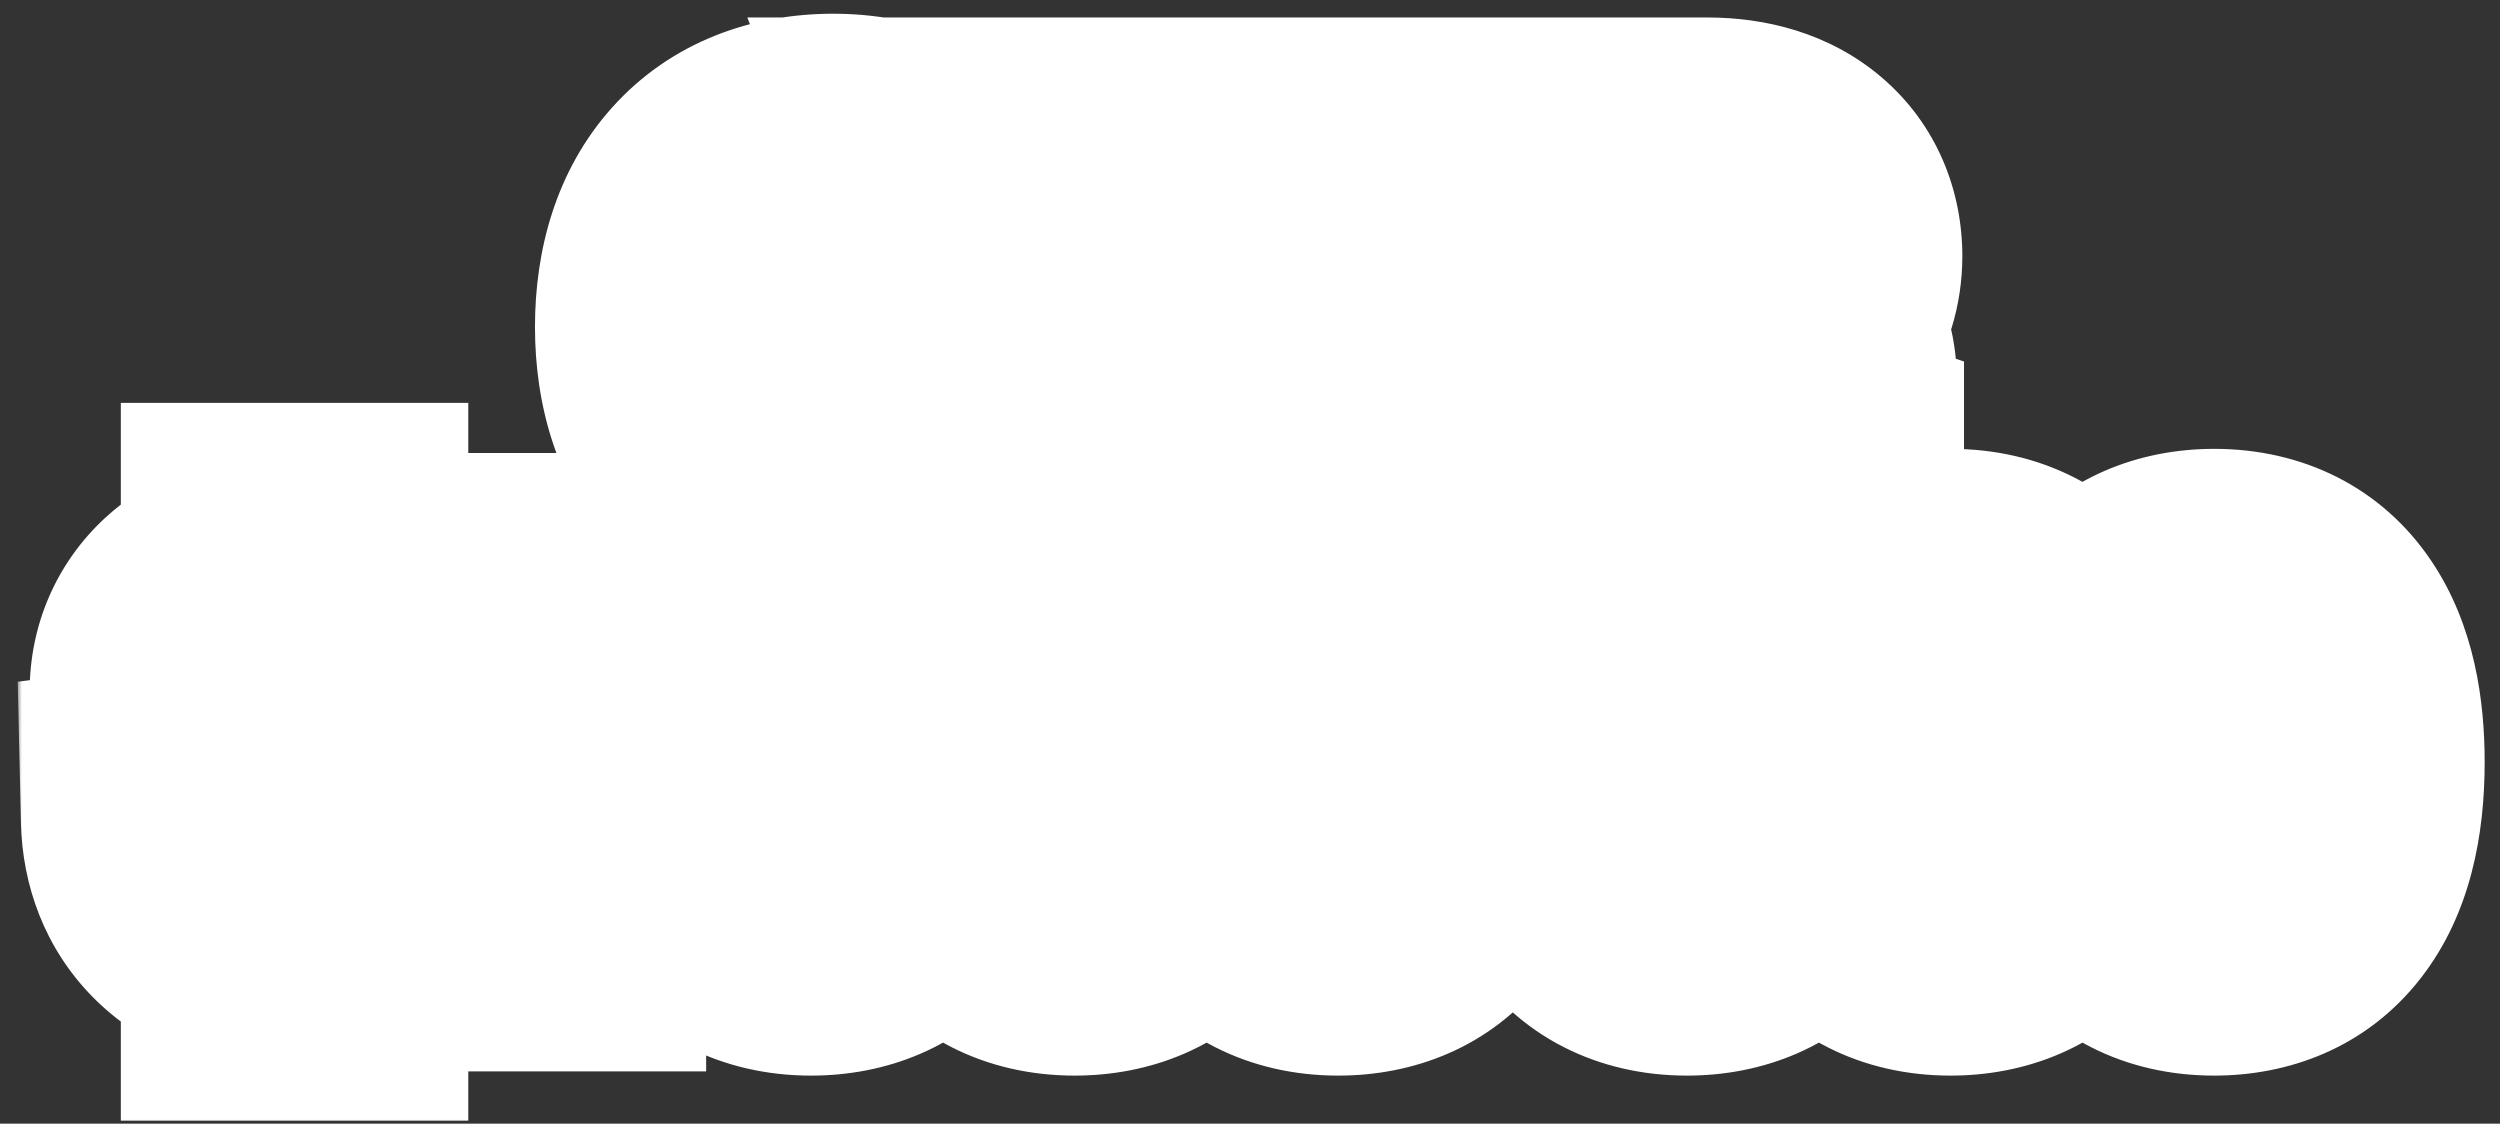 <?xml version="1.0" encoding="UTF-8"?> <svg xmlns="http://www.w3.org/2000/svg" width="287" height="129" viewBox="0 0 287 129" fill="none"><rect x="0" y="0" width="287" height="129" fill="#333333" stroke="none"/><mask id="path-1-outside-1_5_8" maskUnits="userSpaceOnUse" x="2" y="1" width="284" height="128" fill="black"><rect fill="white" x="2" y="1" width="284" height="128"></rect><path d="M95.639 55.48C85.559 55.48 79.415 48.856 79.415 37.528C79.415 26.344 85.367 19.576 95.639 19.576C105.767 19.576 111.959 26.152 111.959 37.48C111.959 48.664 105.959 55.48 95.639 55.48ZM95.639 50.296C102.071 50.296 105.911 46.024 105.911 37.528C105.911 29.512 102.407 24.712 95.639 24.712C89.255 24.712 85.415 28.984 85.415 37.48C85.415 45.496 88.871 50.296 95.639 50.296ZM118.252 20.008L125.404 39.208C125.644 39.88 127.948 45.976 128.956 48.808H129.052C129.964 46.072 131.308 42.808 132.604 39.256L139.852 20.008H145.756L132.124 55H125.836L112.156 20.008H118.252ZM148.511 55V20.008H173.567V24.904H154.223V34.744H171.551V39.496H154.223V50.056H175.007V55H148.511ZM179.004 55V20.008H196.044C203.148 20.008 207.276 23.704 207.276 29.416C207.276 33.496 205.068 36.664 201.372 37.816C206.028 38.776 206.652 40.888 206.652 44.344V52.6C206.652 53.368 206.748 54.232 207.468 54.472V55H201.612C201.18 54.376 200.94 53.56 200.94 51.928V45.208C200.94 41.944 200.172 40.36 196.812 40.36H184.716V55H179.004ZM184.716 35.56H195.228C199.116 35.56 201.276 33.64 201.276 30.184C201.276 26.728 199.068 24.952 195.276 24.952H184.716V35.56ZM31.87 110.664V105.384C24.671 104.76 20.543 100.344 20.398 94.056L26.015 93.336C26.11 97.464 28.319 100.056 32.111 100.632V89.4C25.343 87.672 21.407 85.176 21.407 79.368C21.407 73.992 25.535 70.2 31.87 69.624V64.248H35.758V69.672C42.142 70.344 46.127 74.04 46.367 79.992L40.751 80.664C40.559 77.016 38.495 74.952 35.422 74.376V84.6C35.614 84.648 35.855 84.696 36.047 84.744C41.614 85.896 46.751 88.056 46.751 95.016C46.751 100.824 42.383 104.712 35.758 105.384V110.664H31.87ZM27.311 78.936C27.311 81.576 29.087 82.824 32.111 83.784V74.328C28.991 74.712 27.311 76.488 27.311 78.936ZM40.654 95.4C40.654 92.136 38.35 90.984 35.422 90.168V100.68C38.734 100.248 40.654 98.28 40.654 95.4ZM57.498 105V81.576H49.29V77.544H50.25C55.146 77.544 58.17 74.568 58.938 70.008H63.066V105H57.498ZM93.115 105.48C83.851 105.48 80.107 98.28 80.107 87.48C80.107 74.904 85.147 69.528 93.115 69.528C102.427 69.528 106.171 76.728 106.171 87.48C106.171 100.104 101.131 105.48 93.115 105.48ZM93.115 100.536C98.443 100.536 100.411 95.64 100.411 87.48C100.411 77.544 97.387 74.472 93.115 74.472C87.787 74.472 85.867 79.32 85.867 87.48C85.867 97.464 88.843 100.536 93.115 100.536ZM123.374 105.48C114.11 105.48 110.366 98.28 110.366 87.48C110.366 74.904 115.406 69.528 123.374 69.528C132.686 69.528 136.43 76.728 136.43 87.48C136.43 100.104 131.39 105.48 123.374 105.48ZM123.374 100.536C128.702 100.536 130.67 95.64 130.67 87.48C130.67 77.544 127.646 74.472 123.374 74.472C118.046 74.472 116.126 79.32 116.126 87.48C116.126 97.464 119.102 100.536 123.374 100.536ZM153.632 105.48C144.368 105.48 140.624 98.28 140.624 87.48C140.624 74.904 145.664 69.528 153.632 69.528C162.944 69.528 166.688 76.728 166.688 87.48C166.688 100.104 161.648 105.48 153.632 105.48ZM153.632 100.536C158.96 100.536 160.928 95.64 160.928 87.48C160.928 77.544 157.904 74.472 153.632 74.472C148.304 74.472 146.384 79.32 146.384 87.48C146.384 97.464 149.36 100.536 153.632 100.536ZM193.665 105.48C184.401 105.48 180.657 98.28 180.657 87.48C180.657 74.904 185.697 69.528 193.665 69.528C202.977 69.528 206.721 76.728 206.721 87.48C206.721 100.104 201.681 105.48 193.665 105.48ZM193.665 100.536C198.993 100.536 200.961 95.64 200.961 87.48C200.961 77.544 197.937 74.472 193.665 74.472C188.337 74.472 186.417 79.32 186.417 87.48C186.417 97.464 189.393 100.536 193.665 100.536ZM223.924 105.48C214.66 105.48 210.916 98.28 210.916 87.48C210.916 74.904 215.956 69.528 223.924 69.528C233.236 69.528 236.98 76.728 236.98 87.48C236.98 100.104 231.94 105.48 223.924 105.48ZM223.924 100.536C229.252 100.536 231.22 95.64 231.22 87.48C231.22 77.544 228.196 74.472 223.924 74.472C218.596 74.472 216.676 79.32 216.676 87.48C216.676 97.464 219.652 100.536 223.924 100.536ZM254.183 105.48C244.919 105.48 241.175 98.28 241.175 87.48C241.175 74.904 246.215 69.528 254.183 69.528C263.495 69.528 267.239 76.728 267.239 87.48C267.239 100.104 262.199 105.48 254.183 105.48ZM254.183 100.536C259.511 100.536 261.479 95.64 261.479 87.48C261.479 77.544 258.455 74.472 254.183 74.472C248.855 74.472 246.935 79.32 246.935 87.48C246.935 97.464 249.911 100.536 254.183 100.536Z"></path></mask><path d="M95.639 55.48C85.559 55.48 79.415 48.856 79.415 37.528C79.415 26.344 85.367 19.576 95.639 19.576C105.767 19.576 111.959 26.152 111.959 37.48C111.959 48.664 105.959 55.48 95.639 55.48ZM95.639 50.296C102.071 50.296 105.911 46.024 105.911 37.528C105.911 29.512 102.407 24.712 95.639 24.712C89.255 24.712 85.415 28.984 85.415 37.48C85.415 45.496 88.871 50.296 95.639 50.296ZM118.252 20.008L125.404 39.208C125.644 39.88 127.948 45.976 128.956 48.808H129.052C129.964 46.072 131.308 42.808 132.604 39.256L139.852 20.008H145.756L132.124 55H125.836L112.156 20.008H118.252ZM148.511 55V20.008H173.567V24.904H154.223V34.744H171.551V39.496H154.223V50.056H175.007V55H148.511ZM179.004 55V20.008H196.044C203.148 20.008 207.276 23.704 207.276 29.416C207.276 33.496 205.068 36.664 201.372 37.816C206.028 38.776 206.652 40.888 206.652 44.344V52.6C206.652 53.368 206.748 54.232 207.468 54.472V55H201.612C201.18 54.376 200.94 53.56 200.94 51.928V45.208C200.94 41.944 200.172 40.36 196.812 40.36H184.716V55H179.004ZM184.716 35.56H195.228C199.116 35.56 201.276 33.64 201.276 30.184C201.276 26.728 199.068 24.952 195.276 24.952H184.716V35.56ZM31.87 110.664V105.384C24.671 104.76 20.543 100.344 20.398 94.056L26.015 93.336C26.11 97.464 28.319 100.056 32.111 100.632V89.4C25.343 87.672 21.407 85.176 21.407 79.368C21.407 73.992 25.535 70.2 31.87 69.624V64.248H35.758V69.672C42.142 70.344 46.127 74.04 46.367 79.992L40.751 80.664C40.559 77.016 38.495 74.952 35.422 74.376V84.6C35.614 84.648 35.855 84.696 36.047 84.744C41.614 85.896 46.751 88.056 46.751 95.016C46.751 100.824 42.383 104.712 35.758 105.384V110.664H31.87ZM27.311 78.936C27.311 81.576 29.087 82.824 32.111 83.784V74.328C28.991 74.712 27.311 76.488 27.311 78.936ZM40.654 95.4C40.654 92.136 38.35 90.984 35.422 90.168V100.68C38.734 100.248 40.654 98.28 40.654 95.4ZM57.498 105V81.576H49.29V77.544H50.25C55.146 77.544 58.17 74.568 58.938 70.008H63.066V105H57.498ZM93.115 105.48C83.851 105.48 80.107 98.28 80.107 87.48C80.107 74.904 85.147 69.528 93.115 69.528C102.427 69.528 106.171 76.728 106.171 87.48C106.171 100.104 101.131 105.48 93.115 105.48ZM93.115 100.536C98.443 100.536 100.411 95.64 100.411 87.48C100.411 77.544 97.387 74.472 93.115 74.472C87.787 74.472 85.867 79.32 85.867 87.48C85.867 97.464 88.843 100.536 93.115 100.536ZM123.374 105.48C114.11 105.48 110.366 98.28 110.366 87.48C110.366 74.904 115.406 69.528 123.374 69.528C132.686 69.528 136.43 76.728 136.43 87.48C136.43 100.104 131.39 105.48 123.374 105.48ZM123.374 100.536C128.702 100.536 130.67 95.64 130.67 87.48C130.67 77.544 127.646 74.472 123.374 74.472C118.046 74.472 116.126 79.32 116.126 87.48C116.126 97.464 119.102 100.536 123.374 100.536ZM153.632 105.48C144.368 105.48 140.624 98.28 140.624 87.48C140.624 74.904 145.664 69.528 153.632 69.528C162.944 69.528 166.688 76.728 166.688 87.48C166.688 100.104 161.648 105.48 153.632 105.48ZM153.632 100.536C158.96 100.536 160.928 95.64 160.928 87.48C160.928 77.544 157.904 74.472 153.632 74.472C148.304 74.472 146.384 79.32 146.384 87.48C146.384 97.464 149.36 100.536 153.632 100.536ZM193.665 105.48C184.401 105.48 180.657 98.28 180.657 87.48C180.657 74.904 185.697 69.528 193.665 69.528C202.977 69.528 206.721 76.728 206.721 87.48C206.721 100.104 201.681 105.48 193.665 105.48ZM193.665 100.536C198.993 100.536 200.961 95.64 200.961 87.48C200.961 77.544 197.937 74.472 193.665 74.472C188.337 74.472 186.417 79.32 186.417 87.48C186.417 97.464 189.393 100.536 193.665 100.536ZM223.924 105.48C214.66 105.48 210.916 98.28 210.916 87.48C210.916 74.904 215.956 69.528 223.924 69.528C233.236 69.528 236.98 76.728 236.98 87.48C236.98 100.104 231.94 105.48 223.924 105.48ZM223.924 100.536C229.252 100.536 231.22 95.64 231.22 87.48C231.22 77.544 228.196 74.472 223.924 74.472C218.596 74.472 216.676 79.32 216.676 87.48C216.676 97.464 219.652 100.536 223.924 100.536ZM254.183 105.48C244.919 105.48 241.175 98.28 241.175 87.48C241.175 74.904 246.215 69.528 254.183 69.528C263.495 69.528 267.239 76.728 267.239 87.48C267.239 100.104 262.199 105.48 254.183 105.48ZM254.183 100.536C259.511 100.536 261.479 95.64 261.479 87.48C261.479 77.544 258.455 74.472 254.183 74.472C248.855 74.472 246.935 79.32 246.935 87.48C246.935 97.464 249.911 100.536 254.183 100.536Z" fill="white"></path><path d="M95.639 37.48C95.086 37.48 95.125 37.391 95.541 37.557C95.746 37.639 96.006 37.77 96.289 37.965C96.574 38.161 96.835 38.39 97.058 38.636C97.527 39.151 97.643 39.525 97.619 39.451C97.584 39.345 97.415 38.757 97.415 37.528H61.415C61.415 46.325 63.824 55.604 70.435 62.868C77.243 70.348 86.498 73.48 95.639 73.48V37.48ZM97.415 37.528C97.415 36.302 97.58 35.702 97.621 35.576C97.652 35.483 97.543 35.855 97.073 36.378C96.848 36.629 96.582 36.866 96.29 37.07C95.998 37.274 95.728 37.411 95.514 37.497C95.081 37.672 95.044 37.576 95.639 37.576V1.576C86.367 1.576 77.064 4.771 70.276 12.338C63.726 19.639 61.415 28.894 61.415 37.528H97.415ZM95.639 37.576C96.229 37.576 96.224 37.67 95.837 37.517C95.645 37.441 95.393 37.317 95.115 37.127C94.835 36.936 94.574 36.711 94.347 36.464C93.872 35.947 93.745 35.561 93.762 35.611C93.79 35.697 93.959 36.264 93.959 37.48H129.959C129.959 28.647 127.517 19.35 120.846 12.096C113.999 4.65 104.735 1.576 95.639 1.576V37.576ZM93.959 37.48C93.959 38.692 93.794 39.287 93.753 39.413C93.722 39.507 93.828 39.146 94.285 38.637C94.505 38.393 94.764 38.162 95.048 37.964C95.332 37.767 95.593 37.634 95.799 37.551C96.216 37.383 96.24 37.48 95.639 37.48V73.48C104.945 73.48 114.256 70.267 121.052 62.711C127.617 55.411 129.959 46.148 129.959 37.48H93.959ZM95.639 68.296C103.097 68.296 111.211 65.629 117.05 58.579C122.447 52.062 123.911 44.167 123.911 37.528H87.911C87.911 39.385 87.455 37.873 89.324 35.617C90.305 34.432 91.587 33.491 92.963 32.91C94.269 32.36 95.264 32.296 95.639 32.296V68.296ZM123.911 37.528C123.911 31.251 122.586 23.54 117.492 17.026C111.861 9.825 103.699 6.712 95.639 6.712V42.712C95.197 42.712 94.108 42.629 92.722 42.006C91.276 41.357 90.033 40.353 89.133 39.202C87.483 37.092 87.911 35.789 87.911 37.528H123.911ZM95.639 6.712C88.163 6.712 80.065 9.407 74.25 16.452C68.879 22.96 67.415 30.839 67.415 37.48H103.415C103.415 35.625 103.87 37.12 102.015 39.368C101.04 40.55 99.76 41.497 98.374 42.084C97.057 42.643 96.042 42.712 95.639 42.712V6.712ZM67.415 37.48C67.415 43.708 68.706 51.41 73.772 57.934C79.394 65.173 87.568 68.296 95.639 68.296V32.296C96.08 32.296 97.182 32.379 98.585 33.012C100.049 33.672 101.303 34.692 102.205 35.854C103.852 37.974 103.415 39.268 103.415 37.48H67.415ZM118.252 20.008L135.12 13.725L130.756 2.008H118.252V20.008ZM125.404 39.208L142.356 33.154L142.315 33.039L142.272 32.925L125.404 39.208ZM128.956 48.808L111.998 54.844L116.257 66.808H128.956V48.808ZM129.052 48.808V66.808H142.026L146.129 54.5L129.052 48.808ZM132.604 39.256L115.759 32.913L115.726 32.999L115.695 33.086L132.604 39.256ZM139.852 20.008V2.008H127.396L123.007 13.665L139.852 20.008ZM145.756 20.008L162.529 26.542L172.086 2.008H145.756V20.008ZM132.124 55V73H144.43L148.897 61.534L132.124 55ZM125.836 55L109.072 61.554L113.547 73H125.836V55ZM112.156 20.008V2.008H85.793L95.392 26.562L112.156 20.008ZM101.385 26.291L108.537 45.491L142.272 32.925L135.12 13.725L101.385 26.291ZM108.453 45.262C108.63 45.756 109.366 47.715 110.028 49.49C110.768 51.473 111.548 53.578 111.998 54.844L145.914 42.772C145.357 41.206 144.481 38.847 143.757 36.906C143.388 35.918 143.041 34.99 142.779 34.291C142.647 33.936 142.538 33.645 142.456 33.425C142.358 33.16 142.339 33.107 142.356 33.154L108.453 45.262ZM128.956 66.808H129.052V30.808H128.956V66.808ZM146.129 54.5C146.995 51.9 147.788 50.155 149.514 45.426L115.695 33.086C114.828 35.461 112.933 40.244 111.976 43.116L146.129 54.5ZM149.45 45.599L156.698 26.351L123.007 13.665L115.759 32.913L149.45 45.599ZM139.852 38.008H145.756V2.008H139.852V38.008ZM128.984 13.474L115.352 48.466L148.897 61.534L162.529 26.542L128.984 13.474ZM132.124 37H125.836V73H132.124V37ZM142.601 48.446L128.921 13.454L95.392 26.562L109.072 61.554L142.601 48.446ZM112.156 38.008H118.252V2.008H112.156V38.008ZM148.511 55H130.511V73H148.511V55ZM148.511 20.008V2.008H130.511V20.008H148.511ZM173.567 20.008H191.567V2.008H173.567V20.008ZM173.567 24.904V42.904H191.567V24.904H173.567ZM154.223 24.904V6.904H136.223V24.904H154.223ZM154.223 34.744H136.223V52.744H154.223V34.744ZM171.551 34.744H189.551V16.744H171.551V34.744ZM171.551 39.496V57.496H189.551V39.496H171.551ZM154.223 39.496V21.496H136.223V39.496H154.223ZM154.223 50.056H136.223V68.056H154.223V50.056ZM175.007 50.056H193.007V32.056H175.007V50.056ZM175.007 55V73H193.007V55H175.007ZM166.511 55V20.008H130.511V55H166.511ZM148.511 38.008H173.567V2.008H148.511V38.008ZM155.567 20.008V24.904H191.567V20.008H155.567ZM173.567 6.904H154.223V42.904H173.567V6.904ZM136.223 24.904V34.744H172.223V24.904H136.223ZM154.223 52.744H171.551V16.744H154.223V52.744ZM153.551 34.744V39.496H189.551V34.744H153.551ZM171.551 21.496H154.223V57.496H171.551V21.496ZM136.223 39.496V50.056H172.223V39.496H136.223ZM154.223 68.056H175.007V32.056H154.223V68.056ZM157.007 50.056V55H193.007V50.056H157.007ZM175.007 37H148.511V73H175.007V37ZM179.004 55H161.004V73H179.004V55ZM179.004 20.008V2.008H161.004V20.008H179.004ZM201.372 37.816L196.016 20.631L129.477 41.371L197.737 55.445L201.372 37.816ZM207.468 54.472H225.468V41.498L213.16 37.396L207.468 54.472ZM207.468 55V73H225.468V55H207.468ZM201.612 55L186.812 65.246L192.181 73H201.612V55ZM184.716 40.36V22.36H166.716V40.36H184.716ZM184.716 55V73H202.716V55H184.716ZM184.716 35.56H166.716V53.56H184.716V35.56ZM184.716 24.952V6.952H166.716V24.952H184.716ZM197.004 55V20.008H161.004V55H197.004ZM179.004 38.008H196.044V2.008H179.004V38.008ZM196.044 38.008C196.636 38.008 194.861 38.158 192.641 36.264C191.523 35.31 190.602 34.074 190.003 32.691C189.417 31.338 189.276 30.169 189.276 29.416H225.276C225.276 21.928 222.395 14.327 216.006 8.876C209.946 3.706 202.555 2.008 196.044 2.008V38.008ZM189.276 29.416C189.276 28.177 189.634 26.288 190.972 24.379C192.345 22.422 194.24 21.185 196.016 20.631L206.728 55.001C218.583 51.306 225.276 40.685 225.276 29.416H189.276ZM197.737 55.445C197.731 55.444 197.524 55.401 197.172 55.283C196.819 55.163 196.259 54.946 195.577 54.576C194.1 53.775 192.335 52.405 190.896 50.299C189.51 48.27 188.989 46.38 188.791 45.323C188.617 44.398 188.652 43.883 188.652 44.344H224.652C224.652 42.381 224.718 35.986 220.619 29.989C216.081 23.346 209.365 21.085 205.007 20.187L197.737 55.445ZM188.652 44.344V52.6H224.652V44.344H188.652ZM188.652 52.6C188.652 53.316 188.631 56.177 189.714 59.426C190.989 63.252 194.396 69.088 201.776 71.548L213.16 37.396C219.82 39.616 222.819 44.9 223.866 48.042C224.346 49.481 224.512 50.66 224.58 51.302C224.65 51.97 224.652 52.458 224.652 52.6H188.652ZM189.468 54.472V55H225.468V54.472H189.468ZM207.468 37H201.612V73H207.468V37ZM216.411 44.754C217.542 46.388 218.262 48.129 218.638 49.731C218.803 50.435 218.875 50.996 218.907 51.348C218.94 51.698 218.94 51.908 218.94 51.928H182.94C182.94 55.193 183.381 60.29 186.812 65.246L216.411 44.754ZM218.94 51.928V45.208H182.94V51.928H218.94ZM218.94 45.208C218.94 43.318 218.996 36.619 214.458 30.658C208.873 23.32 200.882 22.36 196.812 22.36V58.36C196.102 58.36 190.174 58.192 185.813 52.462C184 50.081 183.365 47.818 183.134 46.687C182.913 45.61 182.94 44.966 182.94 45.208H218.94ZM196.812 22.36H184.716V58.36H196.812V22.36ZM166.716 40.36V55H202.716V40.36H166.716ZM184.716 37H179.004V73H184.716V37ZM184.716 53.56H195.228V17.56H184.716V53.56ZM195.228 53.56C199.901 53.56 206.278 52.413 211.668 47.621C217.389 42.536 219.276 35.792 219.276 30.184H183.276C183.276 28.032 184.083 23.976 187.751 20.715C191.09 17.747 194.443 17.56 195.228 17.56V53.56ZM219.276 30.184C219.276 24.425 217.27 17.607 211.386 12.583C205.967 7.957 199.683 6.952 195.276 6.952V42.952C194.66 42.952 191.376 42.835 188.01 39.961C184.177 36.689 183.276 32.487 183.276 30.184H219.276ZM195.276 6.952H184.716V42.952H195.276V6.952ZM166.716 24.952V35.56H202.716V24.952H166.716ZM31.87 110.664H13.87V128.664H31.87V110.664ZM31.87 105.384H49.87V88.876L33.425 87.451L31.87 105.384ZM20.398 94.056L18.11 76.202L2.032 78.263L2.403 94.468L20.398 94.056ZM26.015 93.336L44.01 92.918L43.545 72.941L23.726 75.482L26.015 93.336ZM32.111 100.632L29.407 118.428L50.111 121.573V100.632H32.111ZM32.111 89.4H50.111V75.418L36.563 71.96L32.111 89.4ZM31.87 69.624L33.5 87.55L49.87 86.062V69.624H31.87ZM31.87 64.248V46.248H13.87V64.248H31.87ZM35.758 64.248H53.758V46.248H35.758V64.248ZM35.758 69.672H17.759V85.877L33.874 87.573L35.758 69.672ZM46.367 79.992L48.505 97.865L65.022 95.888L64.352 79.267L46.367 79.992ZM40.751 80.664L22.775 81.61L23.787 100.822L42.889 98.537L40.751 80.664ZM35.422 74.376L38.74 56.684L17.422 52.687V74.376H35.422ZM35.422 84.6H17.422V98.654L31.057 102.063L35.422 84.6ZM36.047 84.744L31.681 102.207L32.039 102.296L32.4 102.371L36.047 84.744ZM35.758 105.384L33.942 87.476L17.759 89.118V105.384H35.758ZM35.758 110.664V128.664H53.758V110.664H35.758ZM32.111 83.784L26.664 100.94L50.111 108.384V83.784H32.111ZM32.111 74.328H50.111V53.977L29.912 56.463L32.111 74.328ZM35.422 90.168L40.255 72.829L17.422 66.466V90.168H35.422ZM35.422 100.68H17.422V121.18L37.751 118.529L35.422 100.68ZM49.87 110.664V105.384H13.87V110.664H49.87ZM33.425 87.451C33.174 87.43 34.643 87.528 36.275 89.175C37.981 90.897 38.375 92.814 38.394 93.644L2.403 94.468C2.566 101.586 5.096 108.855 10.702 114.513C16.234 120.096 23.367 122.714 30.316 123.317L33.425 87.451ZM22.688 111.91L28.303 111.19L23.726 75.482L18.11 76.202L22.688 111.91ZM8.019 93.754C8.14 98.926 9.655 104.846 13.893 109.892C18.205 115.027 23.949 117.599 29.407 118.428L34.814 82.836C36.48 83.089 39.224 84.076 41.461 86.74C43.622 89.314 43.985 91.874 44.01 92.918L8.019 93.754ZM50.111 100.632V89.4H14.111V100.632H50.111ZM36.563 71.96C35.413 71.666 34.863 71.457 34.691 71.383C34.52 71.31 35.089 71.524 35.924 72.238C36.855 73.035 37.883 74.259 38.6 75.886C39.295 77.466 39.407 78.761 39.407 79.368H3.406C3.406 87.086 6.365 94.325 12.517 99.59C17.594 103.934 23.612 105.808 27.658 106.841L36.563 71.96ZM39.407 79.368C39.407 81.63 38.394 84.139 36.504 85.892C35.677 86.659 34.893 87.084 34.352 87.304C33.817 87.522 33.502 87.55 33.5 87.55L30.241 51.698C23.97 52.268 17.338 54.568 12.021 59.499C6.483 64.637 3.406 71.73 3.406 79.368H39.407ZM49.87 69.624V64.248H13.87V69.624H49.87ZM31.87 82.248H35.758V46.248H31.87V82.248ZM17.759 64.248V69.672H53.758V64.248H17.759ZM33.874 87.573C34.114 87.598 32.621 87.489 30.897 85.834C28.981 83.993 28.425 81.819 28.381 80.717L64.352 79.267C64.067 72.213 61.4 65.215 55.836 59.87C50.464 54.711 43.787 52.418 37.643 51.771L33.874 87.573ZM44.228 62.12L38.612 62.791L42.889 98.537L48.505 97.865L44.228 62.12ZM58.726 79.718C58.457 74.611 56.743 69.068 52.645 64.438C48.58 59.844 43.416 57.561 38.74 56.684L32.105 92.068C30.501 91.767 27.905 90.804 25.688 88.298C23.438 85.756 22.852 83.069 22.775 81.61L58.726 79.718ZM17.422 74.376V84.6H53.422V74.376H17.422ZM31.057 102.063C31.267 102.115 31.446 102.157 31.563 102.183C31.678 102.21 31.786 102.234 31.83 102.243C31.894 102.258 31.894 102.258 31.884 102.255C31.872 102.253 31.795 102.235 31.681 102.207L40.412 67.281C40.202 67.229 40.023 67.187 39.906 67.16C39.791 67.134 39.683 67.11 39.639 67.101C39.575 67.086 39.575 67.086 39.585 67.088C39.597 67.091 39.674 67.109 39.788 67.137L31.057 102.063ZM32.4 102.371C33.297 102.556 33.681 102.685 33.759 102.714C33.836 102.743 33.232 102.535 32.373 101.862C31.419 101.112 30.351 99.939 29.596 98.347C28.857 96.788 28.75 95.529 28.75 95.016H64.751C64.751 86.279 61.135 78.672 54.6 73.542C49.19 69.297 43.052 67.812 39.693 67.117L32.4 102.371ZM28.75 95.016C28.75 94.178 28.916 93.071 29.431 91.875C29.947 90.676 30.689 89.68 31.494 88.933C33.069 87.471 34.3 87.44 33.942 87.476L37.575 123.292C43.841 122.656 50.568 120.345 55.983 115.319C61.666 110.045 64.751 102.799 64.751 95.016H28.75ZM17.759 105.384V110.664H53.758V105.384H17.759ZM35.758 92.664H31.87V128.664H35.758V92.664ZM9.31 78.936C9.31 85.002 11.653 90.847 16.34 95.191C20.137 98.711 24.441 100.234 26.664 100.94L37.557 66.628C36.756 66.374 38.66 66.793 40.813 68.789C42.073 69.957 43.327 71.573 44.203 73.635C45.067 75.669 45.31 77.541 45.31 78.936H9.31ZM50.111 83.784V74.328H14.111V83.784H50.111ZM29.912 56.463C25.5 57.006 20.237 58.771 15.908 63.035C11.361 67.515 9.31 73.334 9.31 78.936H45.31C45.31 82.09 44.1 85.797 41.173 88.68C38.464 91.349 35.601 92.034 34.309 92.193L29.912 56.463ZM58.654 95.4C58.654 88.741 55.948 82.517 50.771 78.132C46.671 74.658 42.108 73.345 40.255 72.829L30.59 107.507C31.665 107.807 29.718 107.478 27.502 105.6C26.164 104.467 24.801 102.848 23.843 100.727C22.901 98.641 22.654 96.739 22.654 95.4H58.654ZM17.422 90.168V100.68H53.422V90.168H17.422ZM37.751 118.529C42.362 117.927 47.735 116.018 52.093 111.601C56.643 106.99 58.654 101.077 58.654 95.4H22.654C22.654 92.603 23.706 89.114 26.468 86.315C29.038 83.71 31.795 83.001 33.094 82.831L37.751 118.529ZM57.498 105H39.498V123H57.498V105ZM57.498 81.576H75.498V63.576H57.498V81.576ZM49.29 81.576H31.29V99.576H49.29V81.576ZM49.29 77.544V59.544H31.29V77.544H49.29ZM58.938 70.008V52.008H43.716L41.188 67.019L58.938 70.008ZM63.066 70.008H81.066V52.008H63.066V70.008ZM63.066 105V123H81.066V105H63.066ZM75.498 105V81.576H39.498V105H75.498ZM57.498 63.576H49.29V99.576H57.498V63.576ZM67.29 81.576V77.544H31.29V81.576H67.29ZM49.29 95.544H50.25V59.544H49.29V95.544ZM50.25 95.544C56.507 95.544 62.958 93.555 68.165 88.882C73.249 84.319 75.772 78.438 76.688 72.998L41.188 67.019C41.336 66.138 41.963 64.025 44.119 62.09C46.398 60.044 48.889 59.544 50.25 59.544V95.544ZM58.938 88.008H63.066V52.008H58.938V88.008ZM45.066 70.008V105H81.066V70.008H45.066ZM63.066 87H57.498V123H63.066V87ZM93.115 87.48C93.156 87.48 94.075 87.5 95.355 88.153C96.686 88.832 97.613 89.793 98.127 90.565C98.569 91.231 98.53 91.482 98.394 90.881C98.26 90.289 98.107 89.192 98.107 87.48H62.107C62.107 94.435 63.22 103.084 68.147 110.495C73.877 119.115 83.019 123.48 93.115 123.48V87.48ZM98.107 87.48C98.107 85.485 98.312 84.384 98.428 83.943C98.538 83.526 98.488 83.989 97.859 84.802C97.167 85.697 96.149 86.522 94.966 87.042C93.871 87.523 93.134 87.528 93.115 87.528V51.528C84.727 51.528 75.707 54.604 69.386 62.774C63.688 70.139 62.107 79.232 62.107 87.48H98.107ZM93.115 87.528C93.12 87.528 92.895 87.528 92.494 87.441C92.083 87.351 91.541 87.179 90.935 86.871C89.615 86.201 88.686 85.248 88.167 84.47C87.719 83.799 87.754 83.537 87.887 84.124C88.018 84.703 88.171 85.785 88.171 87.48H124.171C124.171 80.539 123.054 71.887 118.103 64.474C112.349 55.86 103.196 51.528 93.115 51.528V87.528ZM88.171 87.48C88.171 89.492 87.964 90.604 87.847 91.052C87.736 91.476 87.784 91.011 88.415 90.195C89.111 89.296 90.131 88.474 91.31 87.957C91.845 87.722 92.301 87.601 92.623 87.54C92.782 87.51 92.905 87.495 92.987 87.487C93.07 87.48 93.113 87.48 93.115 87.48V123.48C101.495 123.48 110.54 120.425 116.882 112.233C122.596 104.851 124.171 95.736 124.171 87.48H88.171ZM93.115 118.536C97.299 118.536 101.853 117.539 106.077 114.886C110.254 112.262 113.008 108.711 114.756 105.322C117.934 99.165 118.411 92.358 118.411 87.48H82.411C82.411 88.852 82.324 89.649 82.265 90.003C82.198 90.405 82.231 89.848 82.765 88.814C83.355 87.669 84.618 85.852 86.928 84.401C89.284 82.921 91.594 82.536 93.115 82.536V118.536ZM118.411 87.48C118.411 81.349 117.601 73.897 113.513 67.528C108.406 59.57 100.38 56.472 93.115 56.472V92.472C92.031 92.472 90.132 92.272 87.991 91.199C85.746 90.074 84.167 88.454 83.216 86.972C82.363 85.643 82.212 84.743 82.248 84.918C82.281 85.076 82.411 85.846 82.411 87.48H118.411ZM93.115 56.472C88.963 56.472 84.414 57.45 80.18 60.102C75.985 62.73 73.226 66.294 71.48 69.694C68.32 75.85 67.867 82.655 67.867 87.48H103.867C103.867 86.089 103.953 85.283 104.012 84.924C104.079 84.515 104.045 85.086 103.505 86.138C102.906 87.306 101.626 89.148 99.289 90.612C96.914 92.099 94.602 92.472 93.115 92.472V56.472ZM67.867 87.48C67.867 93.583 68.65 101.023 72.686 107.389C77.769 115.407 85.817 118.536 93.115 118.536V82.536C94.198 82.536 96.121 82.736 98.29 83.831C100.565 84.978 102.148 86.627 103.091 88.115C103.934 89.445 104.076 90.333 104.034 90.128C103.996 89.944 103.867 89.146 103.867 87.48H67.867ZM123.374 87.48C123.415 87.48 124.333 87.5 125.613 88.153C126.945 88.832 127.872 89.793 128.386 90.565C128.828 91.231 128.788 91.482 128.653 90.881C128.519 90.289 128.366 89.192 128.366 87.48H92.365C92.365 94.435 93.479 103.084 98.405 110.495C104.136 119.115 113.277 123.48 123.374 123.48V87.48ZM128.366 87.48C128.366 85.485 128.571 84.384 128.687 83.943C128.796 83.526 128.747 83.989 128.118 84.802C127.426 85.697 126.408 86.522 125.225 87.042C124.13 87.523 123.393 87.528 123.374 87.528V51.528C114.986 51.528 105.965 54.604 99.645 62.774C93.946 70.139 92.365 79.232 92.365 87.48H128.366ZM123.374 87.528C123.379 87.528 123.153 87.528 122.753 87.441C122.342 87.351 121.8 87.179 121.194 86.871C119.873 86.201 118.945 85.248 118.425 84.47C117.977 83.799 118.012 83.537 118.146 84.124C118.277 84.703 118.43 85.785 118.43 87.48H154.43C154.43 80.539 153.313 71.887 148.362 64.474C142.608 55.86 133.454 51.528 123.374 51.528V87.528ZM118.43 87.48C118.43 89.492 118.223 90.604 118.106 91.052C117.994 91.476 118.043 91.011 118.674 90.195C119.37 89.296 120.39 88.474 121.569 87.957C122.104 87.722 122.559 87.601 122.882 87.54C123.04 87.51 123.164 87.495 123.246 87.487C123.328 87.48 123.372 87.48 123.374 87.48V123.48C131.754 123.48 140.799 120.425 147.141 112.233C152.855 104.851 154.43 95.736 154.43 87.48H118.43ZM123.374 118.536C127.558 118.536 132.112 117.539 136.335 114.886C140.513 112.262 143.267 108.711 145.015 105.322C148.193 99.165 148.67 92.358 148.67 87.48H112.67C112.67 88.852 112.583 89.649 112.524 90.003C112.457 90.405 112.49 89.848 113.024 88.814C113.614 87.669 114.877 85.852 117.187 84.401C119.543 82.921 121.853 82.536 123.374 82.536V118.536ZM148.67 87.48C148.67 81.349 147.86 73.897 143.772 67.528C138.665 59.57 130.639 56.472 123.374 56.472V92.472C122.289 92.472 120.391 92.272 118.25 91.199C116.005 90.074 114.426 88.454 113.475 86.972C112.622 85.643 112.47 84.743 112.507 84.918C112.54 85.076 112.67 85.846 112.67 87.48H148.67ZM123.374 56.472C119.222 56.472 114.672 57.45 110.439 60.102C106.244 62.73 103.485 66.294 101.739 69.694C98.578 75.85 98.126 82.655 98.126 87.48H134.126C134.126 86.089 134.212 85.283 134.271 84.924C134.338 84.515 134.304 85.086 133.764 86.138C133.164 87.306 131.884 89.148 129.548 90.612C127.173 92.099 124.861 92.472 123.374 92.472V56.472ZM98.126 87.48C98.126 93.583 98.909 101.023 102.945 107.389C108.028 115.407 116.076 118.536 123.374 118.536V82.536C124.457 82.536 126.38 82.736 128.549 83.831C130.823 84.978 132.407 86.627 133.35 88.115C134.193 89.445 134.335 90.333 134.293 90.128C134.255 89.944 134.126 89.146 134.126 87.48H98.126ZM153.632 87.48C153.674 87.48 154.592 87.5 155.872 88.153C157.204 88.832 158.131 89.793 158.644 90.565C159.087 91.231 159.047 91.482 158.911 90.881C158.777 90.289 158.624 89.192 158.624 87.48H122.624C122.624 94.435 123.738 103.084 128.664 110.495C134.395 119.115 143.536 123.48 153.632 123.48V87.48ZM158.624 87.48C158.624 85.485 158.83 84.384 158.946 83.943C159.055 83.526 159.006 83.989 158.377 84.802C157.685 85.697 156.667 86.522 155.484 87.042C154.389 87.523 153.652 87.528 153.632 87.528V51.528C145.244 51.528 136.224 54.604 129.904 62.774C124.205 70.139 122.624 79.232 122.624 87.48H158.624ZM153.632 87.528C153.638 87.528 153.412 87.528 153.011 87.441C152.601 87.351 152.059 87.179 151.452 86.871C150.132 86.201 149.204 85.248 148.684 84.47C148.236 83.799 148.271 83.537 148.404 84.124C148.536 84.703 148.688 85.785 148.688 87.48H184.688C184.688 80.539 183.572 71.887 178.62 64.474C172.867 55.86 163.713 51.528 153.632 51.528V87.528ZM148.688 87.48C148.688 89.492 148.482 90.604 148.364 91.052C148.253 91.476 148.301 91.011 148.933 90.195C149.629 89.296 150.649 88.474 151.827 87.957C152.363 87.722 152.818 87.601 153.14 87.54C153.299 87.51 153.422 87.495 153.505 87.487C153.587 87.48 153.631 87.48 153.632 87.48V123.48C162.013 123.48 171.058 120.425 177.4 112.233C183.114 104.851 184.688 95.736 184.688 87.48H148.688ZM153.632 118.536C157.817 118.536 162.371 117.539 166.594 114.886C170.772 112.262 173.526 108.711 175.274 105.322C178.451 99.165 178.928 92.358 178.928 87.48H142.928C142.928 88.852 142.841 89.649 142.782 90.003C142.715 90.405 142.749 89.848 143.283 88.814C143.873 87.669 145.136 85.852 147.446 84.401C149.802 82.921 152.112 82.536 153.632 82.536V118.536ZM178.928 87.48C178.928 81.349 178.118 73.897 174.031 67.528C168.924 59.57 160.897 56.472 153.632 56.472V92.472C152.548 92.472 150.649 92.272 148.508 91.199C146.264 90.074 144.685 88.454 143.734 86.972C142.88 85.643 142.729 84.743 142.766 84.918C142.798 85.076 142.928 85.846 142.928 87.48H178.928ZM153.632 56.472C149.481 56.472 144.931 57.45 140.698 60.102C136.502 62.73 133.743 66.294 131.998 69.694C128.837 75.85 128.384 82.655 128.384 87.48H164.384C164.384 86.089 164.47 85.283 164.529 84.924C164.596 84.515 164.563 85.086 164.023 86.138C163.423 87.306 162.143 89.148 159.806 90.612C157.431 92.099 155.119 92.472 153.632 92.472V56.472ZM128.384 87.48C128.384 93.583 129.168 101.023 133.204 107.389C138.286 115.407 146.335 118.536 153.632 118.536V82.536C154.715 82.536 156.638 82.736 158.808 83.831C161.082 84.978 162.666 86.627 163.609 88.115C164.452 89.445 164.593 90.333 164.552 90.128C164.514 89.944 164.384 89.146 164.384 87.48H128.384ZM193.665 87.48C193.707 87.48 194.625 87.5 195.905 88.153C197.237 88.832 198.164 89.793 198.677 90.565C199.12 91.231 199.08 91.482 198.944 90.881C198.811 90.289 198.657 89.192 198.657 87.48H162.657C162.657 94.435 163.771 103.084 168.697 110.495C174.428 119.115 183.569 123.48 193.665 123.48V87.48ZM198.657 87.48C198.657 85.485 198.863 84.384 198.979 83.943C199.088 83.526 199.039 83.989 198.41 84.802C197.718 85.697 196.7 86.522 195.517 87.042C194.422 87.523 193.685 87.528 193.665 87.528V51.528C185.277 51.528 176.257 54.604 169.937 62.774C164.238 70.139 162.657 79.232 162.657 87.48H198.657ZM193.665 87.528C193.671 87.528 193.445 87.528 193.044 87.441C192.634 87.351 192.092 87.179 191.486 86.871C190.165 86.201 189.237 85.248 188.717 84.47C188.269 83.799 188.304 83.537 188.438 84.124C188.569 84.703 188.721 85.785 188.721 87.48H224.721C224.721 80.539 223.605 71.887 218.653 64.474C212.9 55.86 203.746 51.528 193.665 51.528V87.528ZM188.721 87.48C188.721 89.492 188.515 90.604 188.397 91.052C188.286 91.476 188.334 91.011 188.966 90.195C189.662 89.296 190.682 88.474 191.861 87.957C192.396 87.722 192.851 87.601 193.173 87.54C193.332 87.51 193.455 87.495 193.538 87.487C193.62 87.48 193.664 87.48 193.665 87.48V123.48C202.046 123.48 211.091 120.425 217.433 112.233C223.147 104.851 224.721 95.736 224.721 87.48H188.721ZM193.665 118.536C197.85 118.536 202.404 117.539 206.627 114.886C210.805 112.262 213.559 108.711 215.307 105.322C218.484 99.165 218.961 92.358 218.961 87.48H182.961C182.961 88.852 182.875 89.649 182.816 90.003C182.749 90.405 182.782 89.848 183.316 88.814C183.906 87.669 185.169 85.852 187.479 84.401C189.835 82.921 192.145 82.536 193.665 82.536V118.536ZM218.961 87.48C218.961 81.349 218.152 73.897 214.064 67.528C208.957 59.57 200.93 56.472 193.665 56.472V92.472C192.581 92.472 190.682 92.272 188.541 91.199C186.297 90.074 184.718 88.454 183.767 86.972C182.914 85.643 182.762 84.743 182.799 84.918C182.831 85.076 182.961 85.846 182.961 87.48H218.961ZM193.665 56.472C189.514 56.472 184.964 57.45 180.731 60.102C176.535 62.73 173.777 66.294 172.031 69.694C168.87 75.85 168.417 82.655 168.417 87.48H204.417C204.417 86.089 204.503 85.283 204.562 84.924C204.63 84.515 204.596 85.086 204.056 86.138C203.456 87.306 202.176 89.148 199.839 90.612C197.465 92.099 195.153 92.472 193.665 92.472V56.472ZM168.417 87.48C168.417 93.583 169.201 101.023 173.237 107.389C178.32 115.407 186.368 118.536 193.665 118.536V82.536C194.749 82.536 196.672 82.736 198.841 83.831C201.115 84.978 202.699 86.627 203.642 88.115C204.485 89.445 204.627 90.333 204.585 90.128C204.547 89.944 204.417 89.146 204.417 87.48H168.417ZM223.924 87.48C223.966 87.48 224.884 87.5 226.164 88.153C227.496 88.832 228.423 89.793 228.936 90.565C229.379 91.231 229.339 91.482 229.203 90.881C229.069 90.289 228.916 89.192 228.916 87.48H192.916C192.916 94.435 194.029 103.084 198.956 110.495C204.686 119.115 213.828 123.48 223.924 123.48V87.48ZM228.916 87.48C228.916 85.485 229.121 84.384 229.237 83.943C229.347 83.526 229.298 83.989 228.669 84.802C227.976 85.697 226.959 86.522 225.776 87.042C224.681 87.523 223.944 87.528 223.924 87.528V51.528C215.536 51.528 206.516 54.604 200.195 62.774C194.497 70.139 192.916 79.232 192.916 87.48H228.916ZM223.924 87.528C223.93 87.528 223.704 87.528 223.303 87.441C222.893 87.351 222.351 87.179 221.744 86.871C220.424 86.201 219.496 85.248 218.976 84.47C218.528 83.799 218.563 83.537 218.696 84.124C218.828 84.703 218.98 85.785 218.98 87.48H254.98C254.98 80.539 253.864 71.887 248.912 64.474C243.159 55.86 234.005 51.528 223.924 51.528V87.528ZM218.98 87.48C218.98 89.492 218.774 90.604 218.656 91.052C218.545 91.476 218.593 91.011 219.225 90.195C219.921 89.296 220.941 88.474 222.119 87.957C222.655 87.722 223.11 87.601 223.432 87.54C223.591 87.51 223.714 87.495 223.797 87.487C223.879 87.48 223.923 87.48 223.924 87.48V123.48C232.305 123.48 241.35 120.425 247.692 112.233C253.406 104.851 254.98 95.736 254.98 87.48H218.98ZM223.924 118.536C228.109 118.536 232.663 117.539 236.886 114.886C241.064 112.262 243.817 108.711 245.566 105.322C248.743 99.165 249.22 92.358 249.22 87.48H213.22C213.22 88.852 213.133 89.649 213.074 90.003C213.007 90.405 213.041 89.848 213.574 88.814C214.165 87.669 215.428 85.852 217.738 84.401C220.094 82.921 222.403 82.536 223.924 82.536V118.536ZM249.22 87.48C249.22 81.349 248.41 73.897 244.323 67.528C239.216 59.57 231.189 56.472 223.924 56.472V92.472C222.84 92.472 220.941 92.272 218.8 91.199C216.556 90.074 214.977 88.454 214.026 86.972C213.172 85.643 213.021 84.743 213.057 84.918C213.09 85.076 213.22 85.846 213.22 87.48H249.22ZM223.924 56.472C219.773 56.472 215.223 57.45 210.99 60.102C206.794 62.73 204.035 66.294 202.289 69.694C199.129 75.85 198.676 82.655 198.676 87.48H234.676C234.676 86.089 234.762 85.283 234.821 84.924C234.888 84.515 234.855 85.086 234.315 86.138C233.715 87.306 232.435 89.148 230.098 90.612C227.723 92.099 225.411 92.472 223.924 92.472V56.472ZM198.676 87.48C198.676 93.583 199.46 101.023 203.495 107.389C208.578 115.407 216.627 118.536 223.924 118.536V82.536C225.007 82.536 226.93 82.736 229.099 83.831C231.374 84.978 232.958 86.627 233.901 88.115C234.744 89.445 234.885 90.333 234.843 90.128C234.806 89.944 234.676 89.146 234.676 87.48H198.676ZM254.183 87.48C254.224 87.48 255.143 87.5 256.423 88.153C257.755 88.832 258.681 89.793 259.195 90.565C259.637 91.231 259.598 91.482 259.462 90.881C259.328 90.289 259.175 89.192 259.175 87.48H223.175C223.175 94.435 224.288 103.084 229.215 110.495C234.945 119.115 244.087 123.48 254.183 123.48V87.48ZM259.175 87.48C259.175 85.485 259.38 84.384 259.496 83.943C259.606 83.526 259.557 83.989 258.928 84.802C258.235 85.697 257.217 86.522 256.035 87.042C254.94 87.523 254.202 87.528 254.183 87.528V51.528C245.795 51.528 236.775 54.604 230.454 62.774C224.756 70.139 223.175 79.232 223.175 87.48H259.175ZM254.183 87.528C254.188 87.528 253.963 87.528 253.562 87.441C253.151 87.351 252.609 87.179 252.003 86.871C250.683 86.201 249.754 85.248 249.235 84.47C248.787 83.799 248.822 83.537 248.955 84.124C249.086 84.703 249.239 85.785 249.239 87.48H285.239C285.239 80.539 284.122 71.887 279.171 64.474C273.417 55.86 264.264 51.528 254.183 51.528V87.528ZM249.239 87.48C249.239 89.492 249.032 90.604 248.915 91.052C248.804 91.476 248.852 91.011 249.483 90.195C250.179 89.296 251.199 88.474 252.378 87.957C252.914 87.722 253.369 87.601 253.691 87.54C253.85 87.51 253.973 87.495 254.055 87.487C254.138 87.48 254.181 87.48 254.183 87.48V123.48C262.564 123.48 271.608 120.425 277.95 112.233C283.664 104.851 285.239 95.736 285.239 87.48H249.239ZM254.183 118.536C258.368 118.536 262.921 117.539 267.145 114.886C271.322 112.262 274.076 108.711 275.825 105.322C279.002 99.165 279.479 92.358 279.479 87.48H243.479C243.479 88.852 243.392 89.649 243.333 90.003C243.266 90.405 243.3 89.848 243.833 88.814C244.424 87.669 245.686 85.852 247.997 84.401C250.352 82.921 252.662 82.536 254.183 82.536V118.536ZM279.479 87.48C279.479 81.349 278.669 73.897 274.581 67.528C269.474 59.57 261.448 56.472 254.183 56.472V92.472C253.099 92.472 251.2 92.272 249.059 91.199C246.815 90.074 245.235 88.454 244.284 86.972C243.431 85.643 243.28 84.743 243.316 84.918C243.349 85.076 243.479 85.846 243.479 87.48H279.479ZM254.183 56.472C250.032 56.472 245.482 57.45 241.248 60.102C237.053 62.73 234.294 66.294 232.548 69.694C229.388 75.85 228.935 82.655 228.935 87.48H264.935C264.935 86.089 265.021 85.283 265.08 84.924C265.147 84.515 265.114 85.086 264.574 86.138C263.974 87.306 262.694 89.148 260.357 90.612C257.982 92.099 255.67 92.472 254.183 92.472V56.472ZM228.935 87.48C228.935 93.583 229.718 101.023 233.754 107.389C238.837 115.407 246.885 118.536 254.183 118.536V82.536C255.266 82.536 257.189 82.736 259.358 83.831C261.633 84.978 263.217 86.627 264.16 88.115C265.003 89.445 265.144 90.333 265.102 90.128C265.065 89.944 264.935 89.146 264.935 87.48H228.935Z" fill="white" mask="url(#path-1-outside-1_5_8)"></path></svg> 